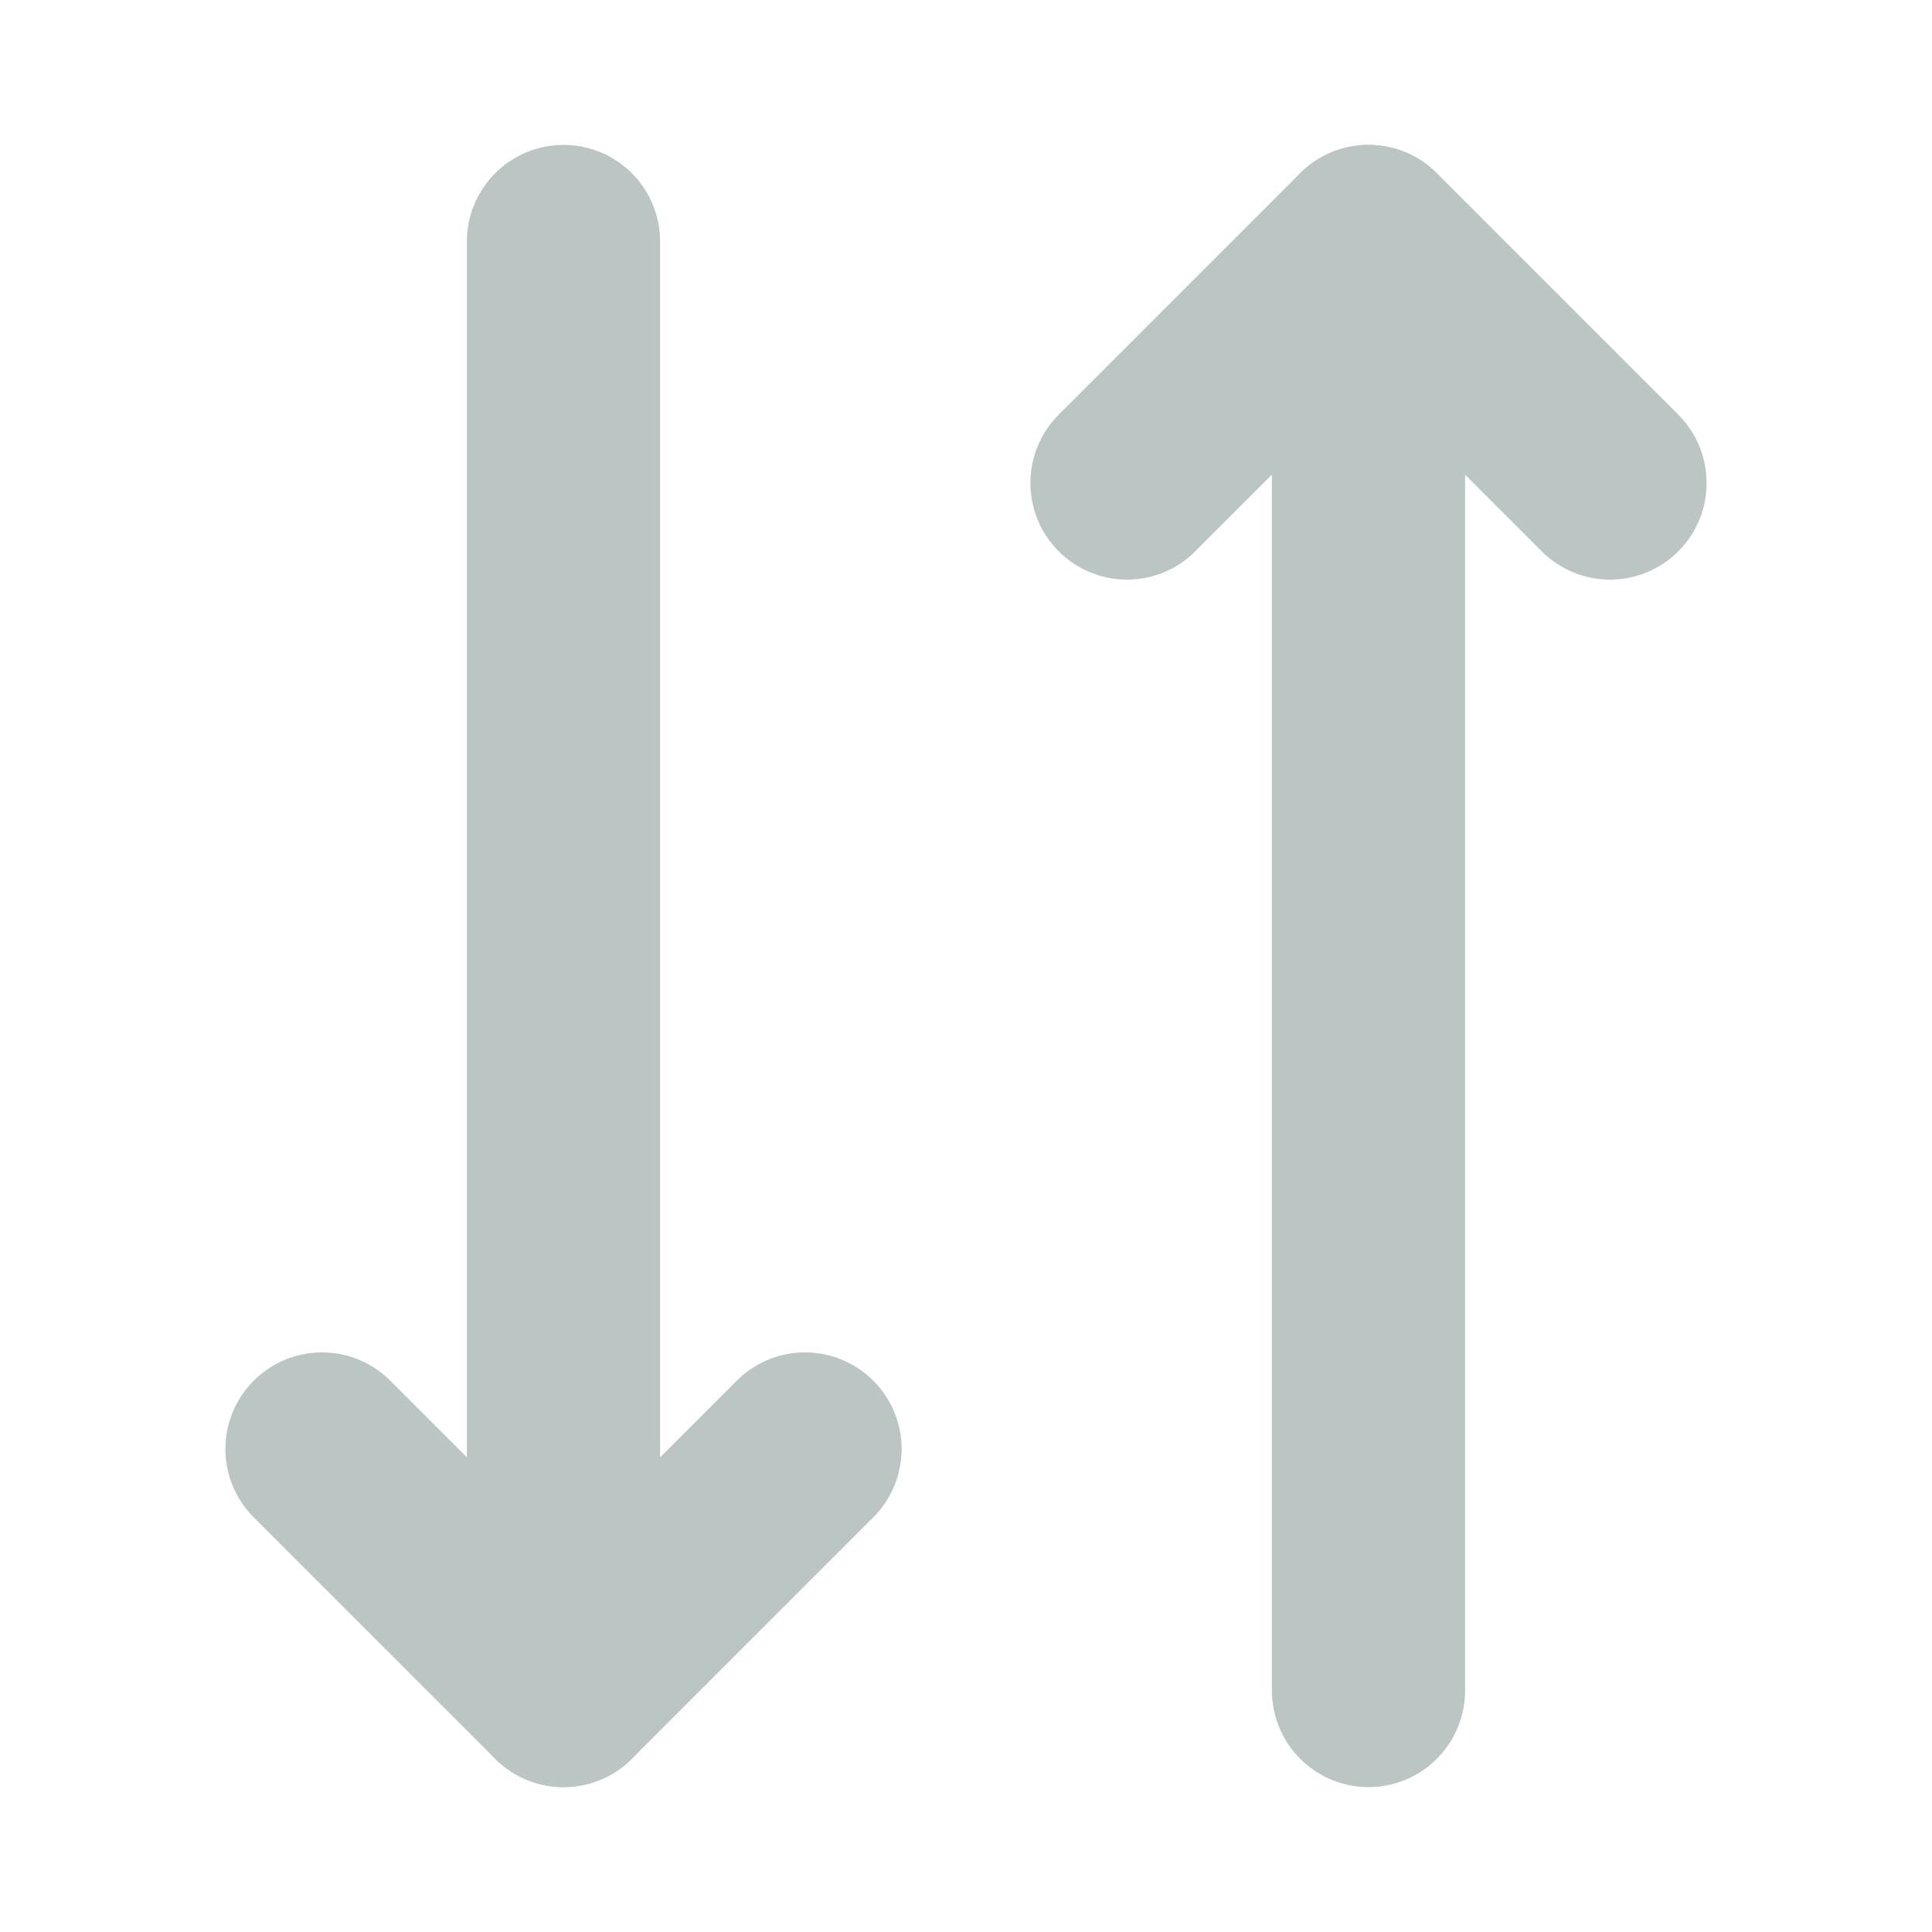 <svg xmlns="http://www.w3.org/2000/svg" width="12" height="12" viewBox="0 0 12 12">
  <g id="Icon" transform="translate(1.29 2.499)">
    <path id="_89591d43-0e9e-4ab0-be10-61c33cf5dc4d" data-name="89591d43-0e9e-4ab0-be10-61c33cf5dc4d" d="M0,0H12V12H0Z" transform="translate(-1.29 -2.499)" fill="none"/>
    <path id="_82c9c3a3-5a8c-4b90-8d7a-199212bc13e1" data-name="82c9c3a3-5a8c-4b90-8d7a-199212bc13e1" d="M8.5,1.5v9" transform="translate(-1.29 -2.499)" fill="none" stroke="#bbc5c3" stroke-linecap="round" stroke-linejoin="round" stroke-width="1.2"/>
    <path id="dc7116c1-c881-40e3-bab2-9e2be0084ab7" d="M5,9,3.5,10.5,2,9" transform="translate(-1.29 -2.499)" fill="none" stroke="#bbc5c3" stroke-linecap="round" stroke-linejoin="round" stroke-width="1.2"/>
    <path id="_91b9b8ef-a2d4-4d35-85c3-cd752d9d5906" data-name="91b9b8ef-a2d4-4d35-85c3-cd752d9d5906" d="M3.5,10.5v-9" transform="translate(-1.29 -2.499)" fill="none" stroke="#bbc5c3" stroke-linecap="round" stroke-linejoin="round" stroke-width="1.2"/>
    <path id="_163ae0aa-de5e-4238-8f20-0459eb12595a" data-name="163ae0aa-de5e-4238-8f20-0459eb12595a" d="M10,3,8.5,1.5,7,3" transform="translate(-1.29 -2.499)" fill="none" stroke="#bbc5c3" stroke-linecap="round" stroke-linejoin="round" stroke-width="1.2"/>
  </g>
</svg>
